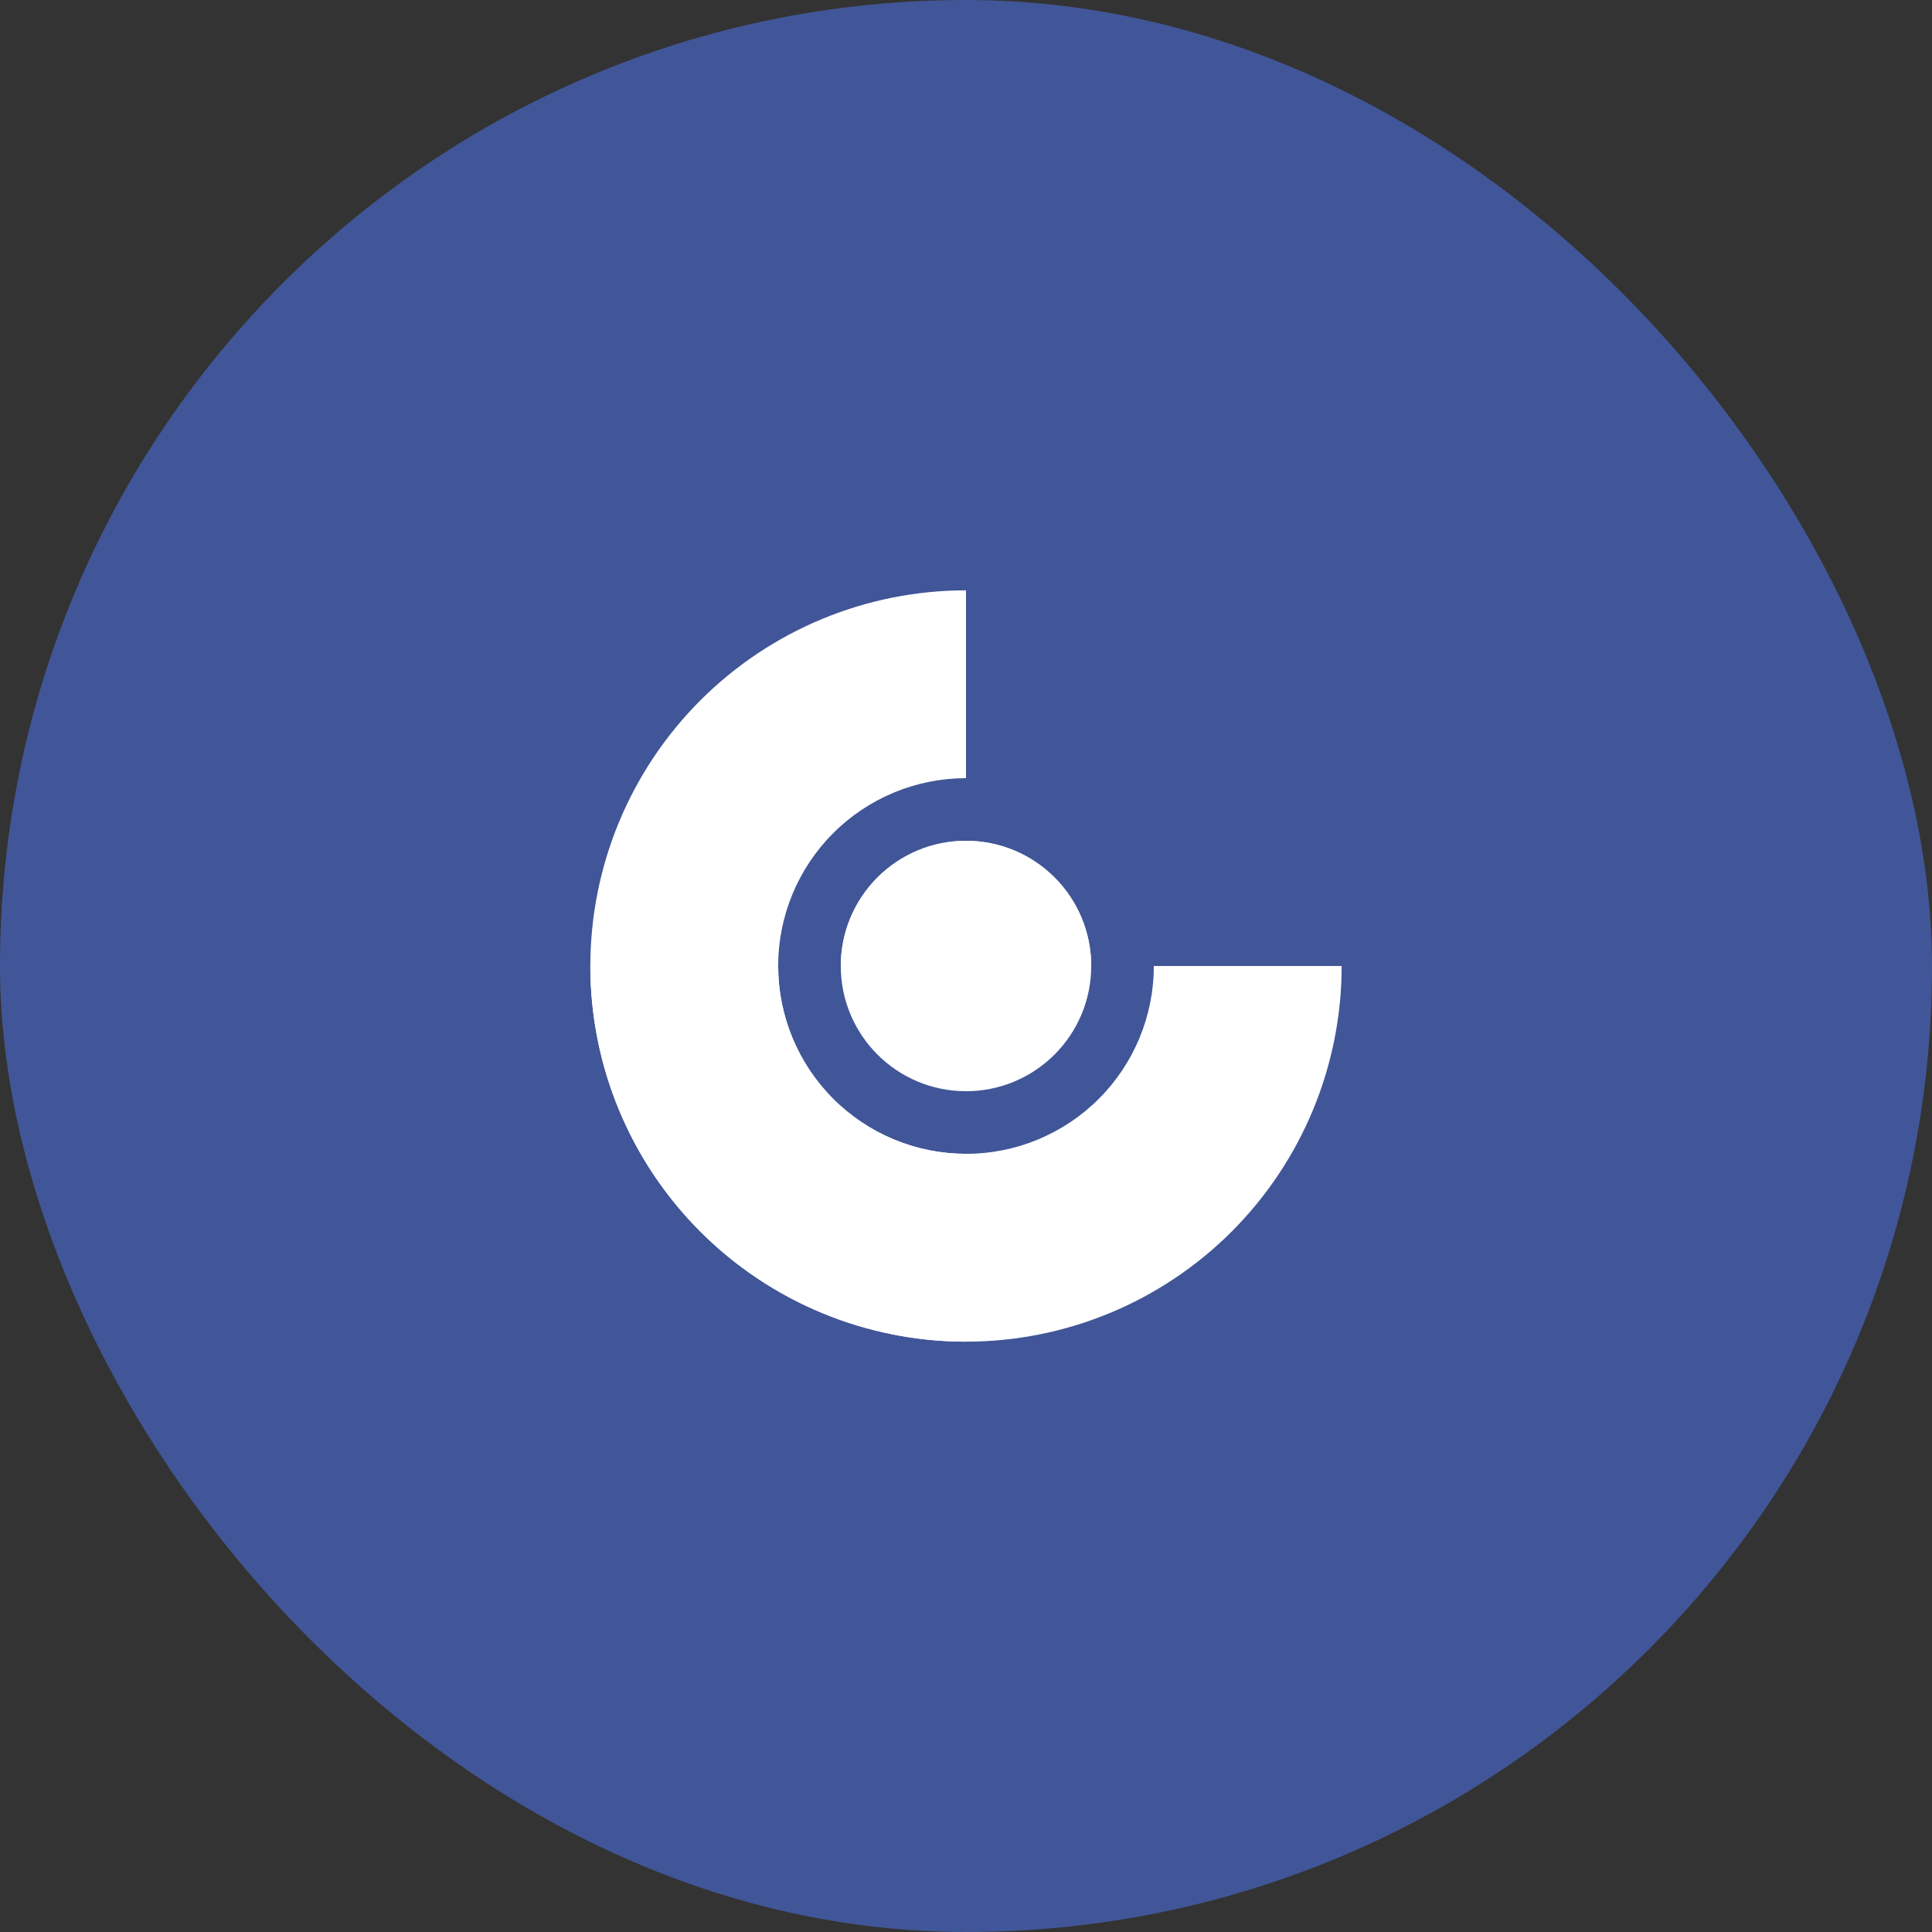 <svg width="90" height="90" viewBox="0 0 90 90" fill="none" xmlns="http://www.w3.org/2000/svg">
<rect x="0" y="0" width="90" height="90" fill="#333333" stroke="none"/>
<rect width="90" height="90" rx="45" fill="#415698"/>
<g clip-path="url(#clip0_2024_4985)">
<path d="M45 27.5C42.702 27.5 40.426 27.953 38.303 28.832C36.18 29.712 34.251 31.001 32.626 32.626C31.001 34.251 29.712 36.18 28.832 38.303C27.953 40.426 27.5 42.702 27.5 45C27.5 47.298 27.953 49.574 28.832 51.697C29.712 53.82 31.001 55.749 32.626 57.374C34.251 58.999 36.18 60.288 38.303 61.168C40.426 62.047 42.702 62.5 45 62.5V53.75C43.851 53.75 42.713 53.524 41.651 53.084C40.59 52.644 39.625 52 38.813 51.187C38 50.375 37.356 49.41 36.916 48.349C36.476 47.287 36.25 46.149 36.25 45C36.25 43.851 36.476 42.713 36.916 41.651C37.356 40.59 38 39.625 38.813 38.813C39.625 38 40.59 37.356 41.651 36.916C42.713 36.476 43.851 36.25 45 36.25V27.5Z" fill="white"/>
<path d="M45 50.833C48.222 50.833 50.833 48.222 50.833 45C50.833 41.778 48.222 39.167 45 39.167C41.778 39.167 39.167 41.778 39.167 45C39.167 48.222 41.778 50.833 45 50.833Z" fill="white"/>
<path d="M27.5 45C27.5 47.298 27.953 49.574 28.832 51.697C29.712 53.82 31.001 55.749 32.626 57.374C34.251 58.999 36.18 60.288 38.303 61.168C40.426 62.047 42.702 62.5 45 62.5C47.298 62.5 49.574 62.047 51.697 61.168C53.82 60.288 55.749 58.999 57.374 57.374C58.999 55.749 60.288 53.82 61.168 51.697C62.047 49.574 62.5 47.298 62.5 45H53.75C53.75 46.149 53.524 47.287 53.084 48.349C52.644 49.41 52 50.375 51.187 51.187C50.375 52 49.41 52.644 48.349 53.084C47.287 53.524 46.149 53.75 45 53.75C43.851 53.75 42.713 53.524 41.651 53.084C40.59 52.644 39.625 52 38.813 51.187C38 50.375 37.356 49.41 36.916 48.349C36.476 47.287 36.25 46.149 36.25 45H27.5Z" fill="white"/>
<path d="M50.833 45C50.833 43.453 50.219 41.969 49.125 40.875C48.031 39.781 46.547 39.167 45 39.167C43.453 39.167 41.969 39.781 40.875 40.875C39.781 41.969 39.167 43.453 39.167 45H45H50.833Z" fill="white"/>
</g>
<defs>
<clipPath id="clip0_2024_4985">
<rect width="36" height="36" fill="white" transform="translate(27 27)"/>
</clipPath>
</defs>
</svg>
